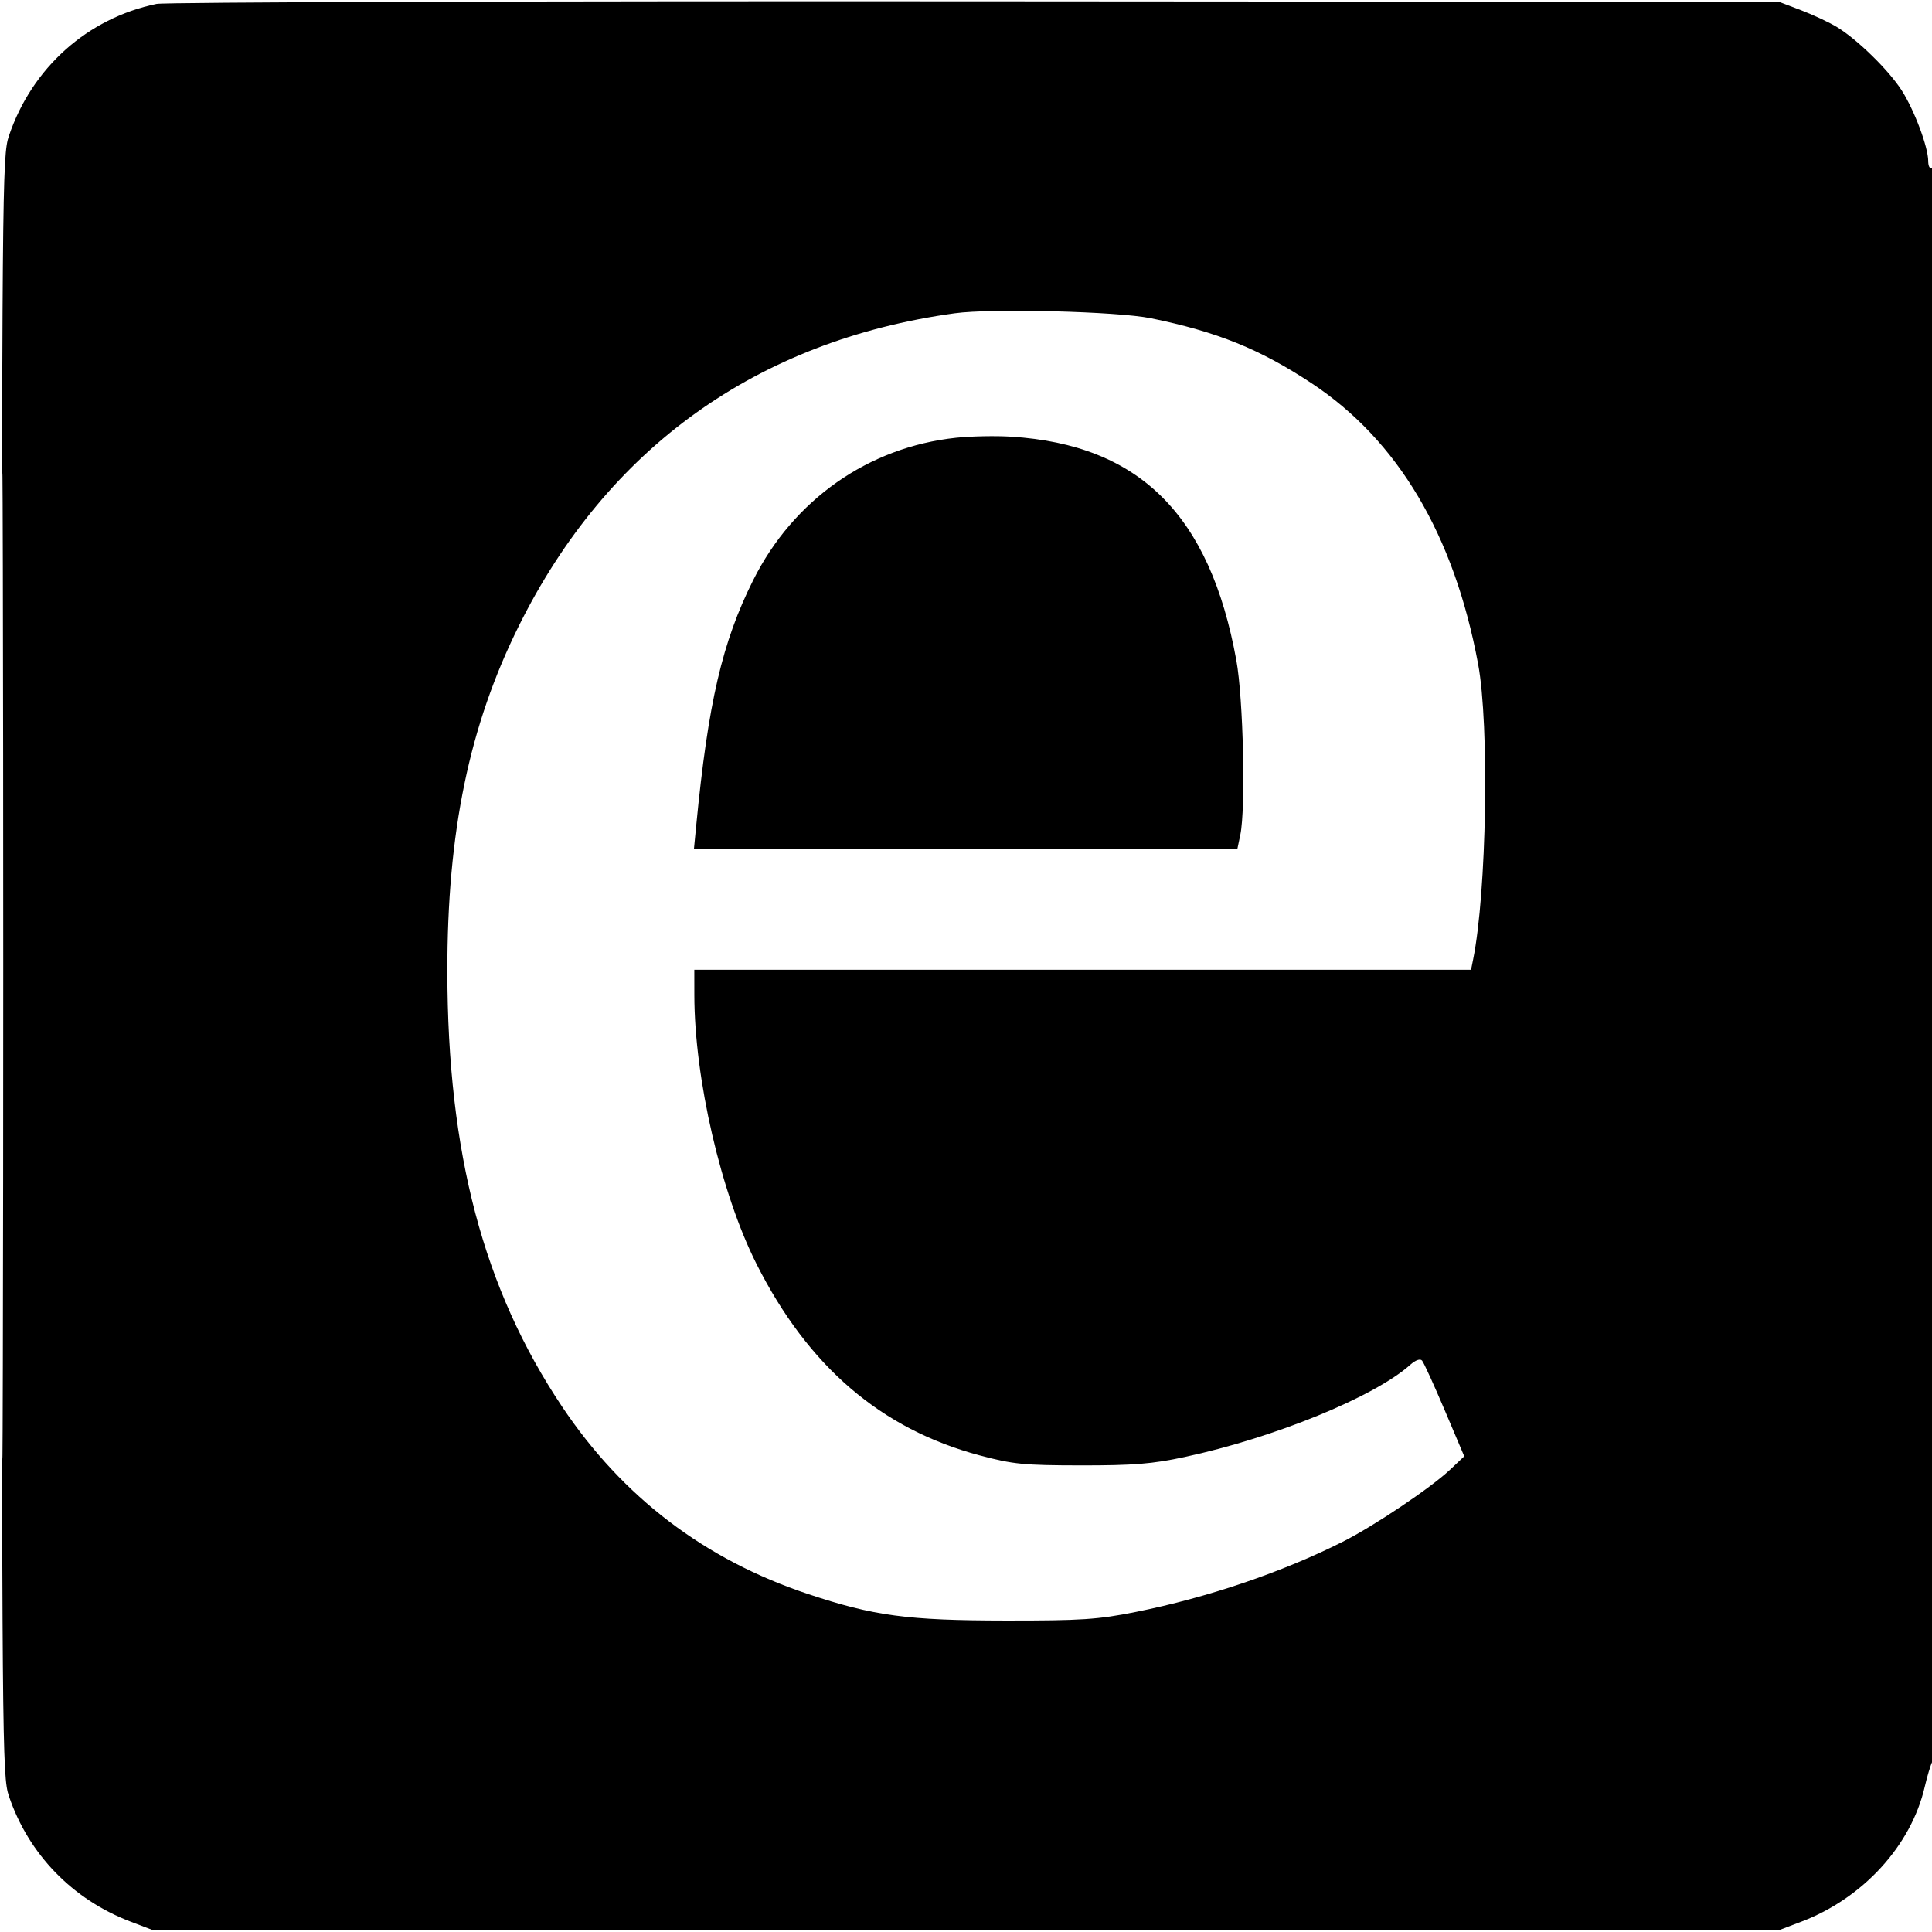 <svg xmlns="http://www.w3.org/2000/svg" width="512" height="512" viewBox="0 0 512 512" version="1.1">
	<path d="M 41.500 1.032 C 23.177 4.820, 8.474 17.956, 2.363 36 C 0.569 41.297, 0.500 49.403, 0.500 256 C 0.500 462.597, 0.569 470.703, 2.363 476 C 7.572 491.380, 19.213 503.393, 34.581 509.246 L 40.500 511.500 256 511.500 L 471.500 511.500 477.419 509.246 C 493.749 503.026, 506.483 489.091, 510.082 473.500 C 510.717 470.750, 511.633 467.719, 512.118 466.764 C 513.394 464.251, 513.276 43.711, 512 44.500 C 511.439 44.847, 511 44.063, 511 42.716 C 511 38.997, 507.317 29.169, 503.967 23.949 C 500.533 18.597, 492.267 10.505, 486.851 7.193 C 484.844 5.966, 480.569 3.958, 477.351 2.731 L 471.500 0.500 258.500 0.353 C 141.350 0.272, 43.700 0.578, 41.500 1.032 M 0.491 256 C 0.491 372.325, 0.607 419.912, 0.750 361.750 C 0.892 303.587, 0.892 208.412, 0.750 150.250 C 0.607 92.087, 0.491 139.675, 0.491 256 M 253 83.026 C 200.595 90.253, 160.907 118.718, 137.504 165.860 C 124.327 192.404, 118.512 220.521, 118.553 257.500 C 118.606 305.560, 128.113 341.612, 148.946 372.759 C 164.985 396.736, 186.729 413.303, 214.144 422.433 C 231.589 428.243, 240.468 429.435, 266.500 429.462 C 286.583 429.483, 290.959 429.194, 301 427.182 C 320.032 423.367, 339.779 416.669, 355.854 408.573 C 364.127 404.407, 379.157 394.314, 384.270 389.492 L 388.041 385.936 382.862 373.718 C 380.013 366.998, 377.310 361.078, 376.854 360.563 C 376.358 360.002, 375.120 360.440, 373.763 361.658 C 364.278 370.171, 337.754 381.014, 313.880 386.137 C 305.422 387.951, 300.353 388.361, 286.500 388.346 C 271.313 388.330, 268.444 388.046, 259.597 385.683 C 233.471 378.704, 214.164 362.134, 200.467 334.935 C 191.073 316.281, 184.035 285.841, 184.008 263.750 L 184 257 286.921 257 L 389.841 257 390.397 254.250 C 393.984 236.499, 394.733 192.223, 391.720 176 C 385.368 141.800, 370.477 116.691, 347.568 101.554 C 333.891 92.516, 322.526 87.920, 305 84.341 C 296.135 82.530, 262.721 81.685, 253 83.026 M 253.335 116.017 C 230.144 118.488, 210.266 132.439, 199.619 153.717 C 191.384 170.176, 187.673 186.145, 184.507 218.750 L 183.901 225 255.905 225 L 327.909 225 328.695 221.250 C 330.153 214.294, 329.492 185.151, 327.647 175 C 320.630 136.401, 301.981 117.869, 268 115.727 C 263.875 115.466, 257.276 115.597, 253.335 116.017" stroke="none" fill="black" fill-rule="evenodd"/>
</svg>